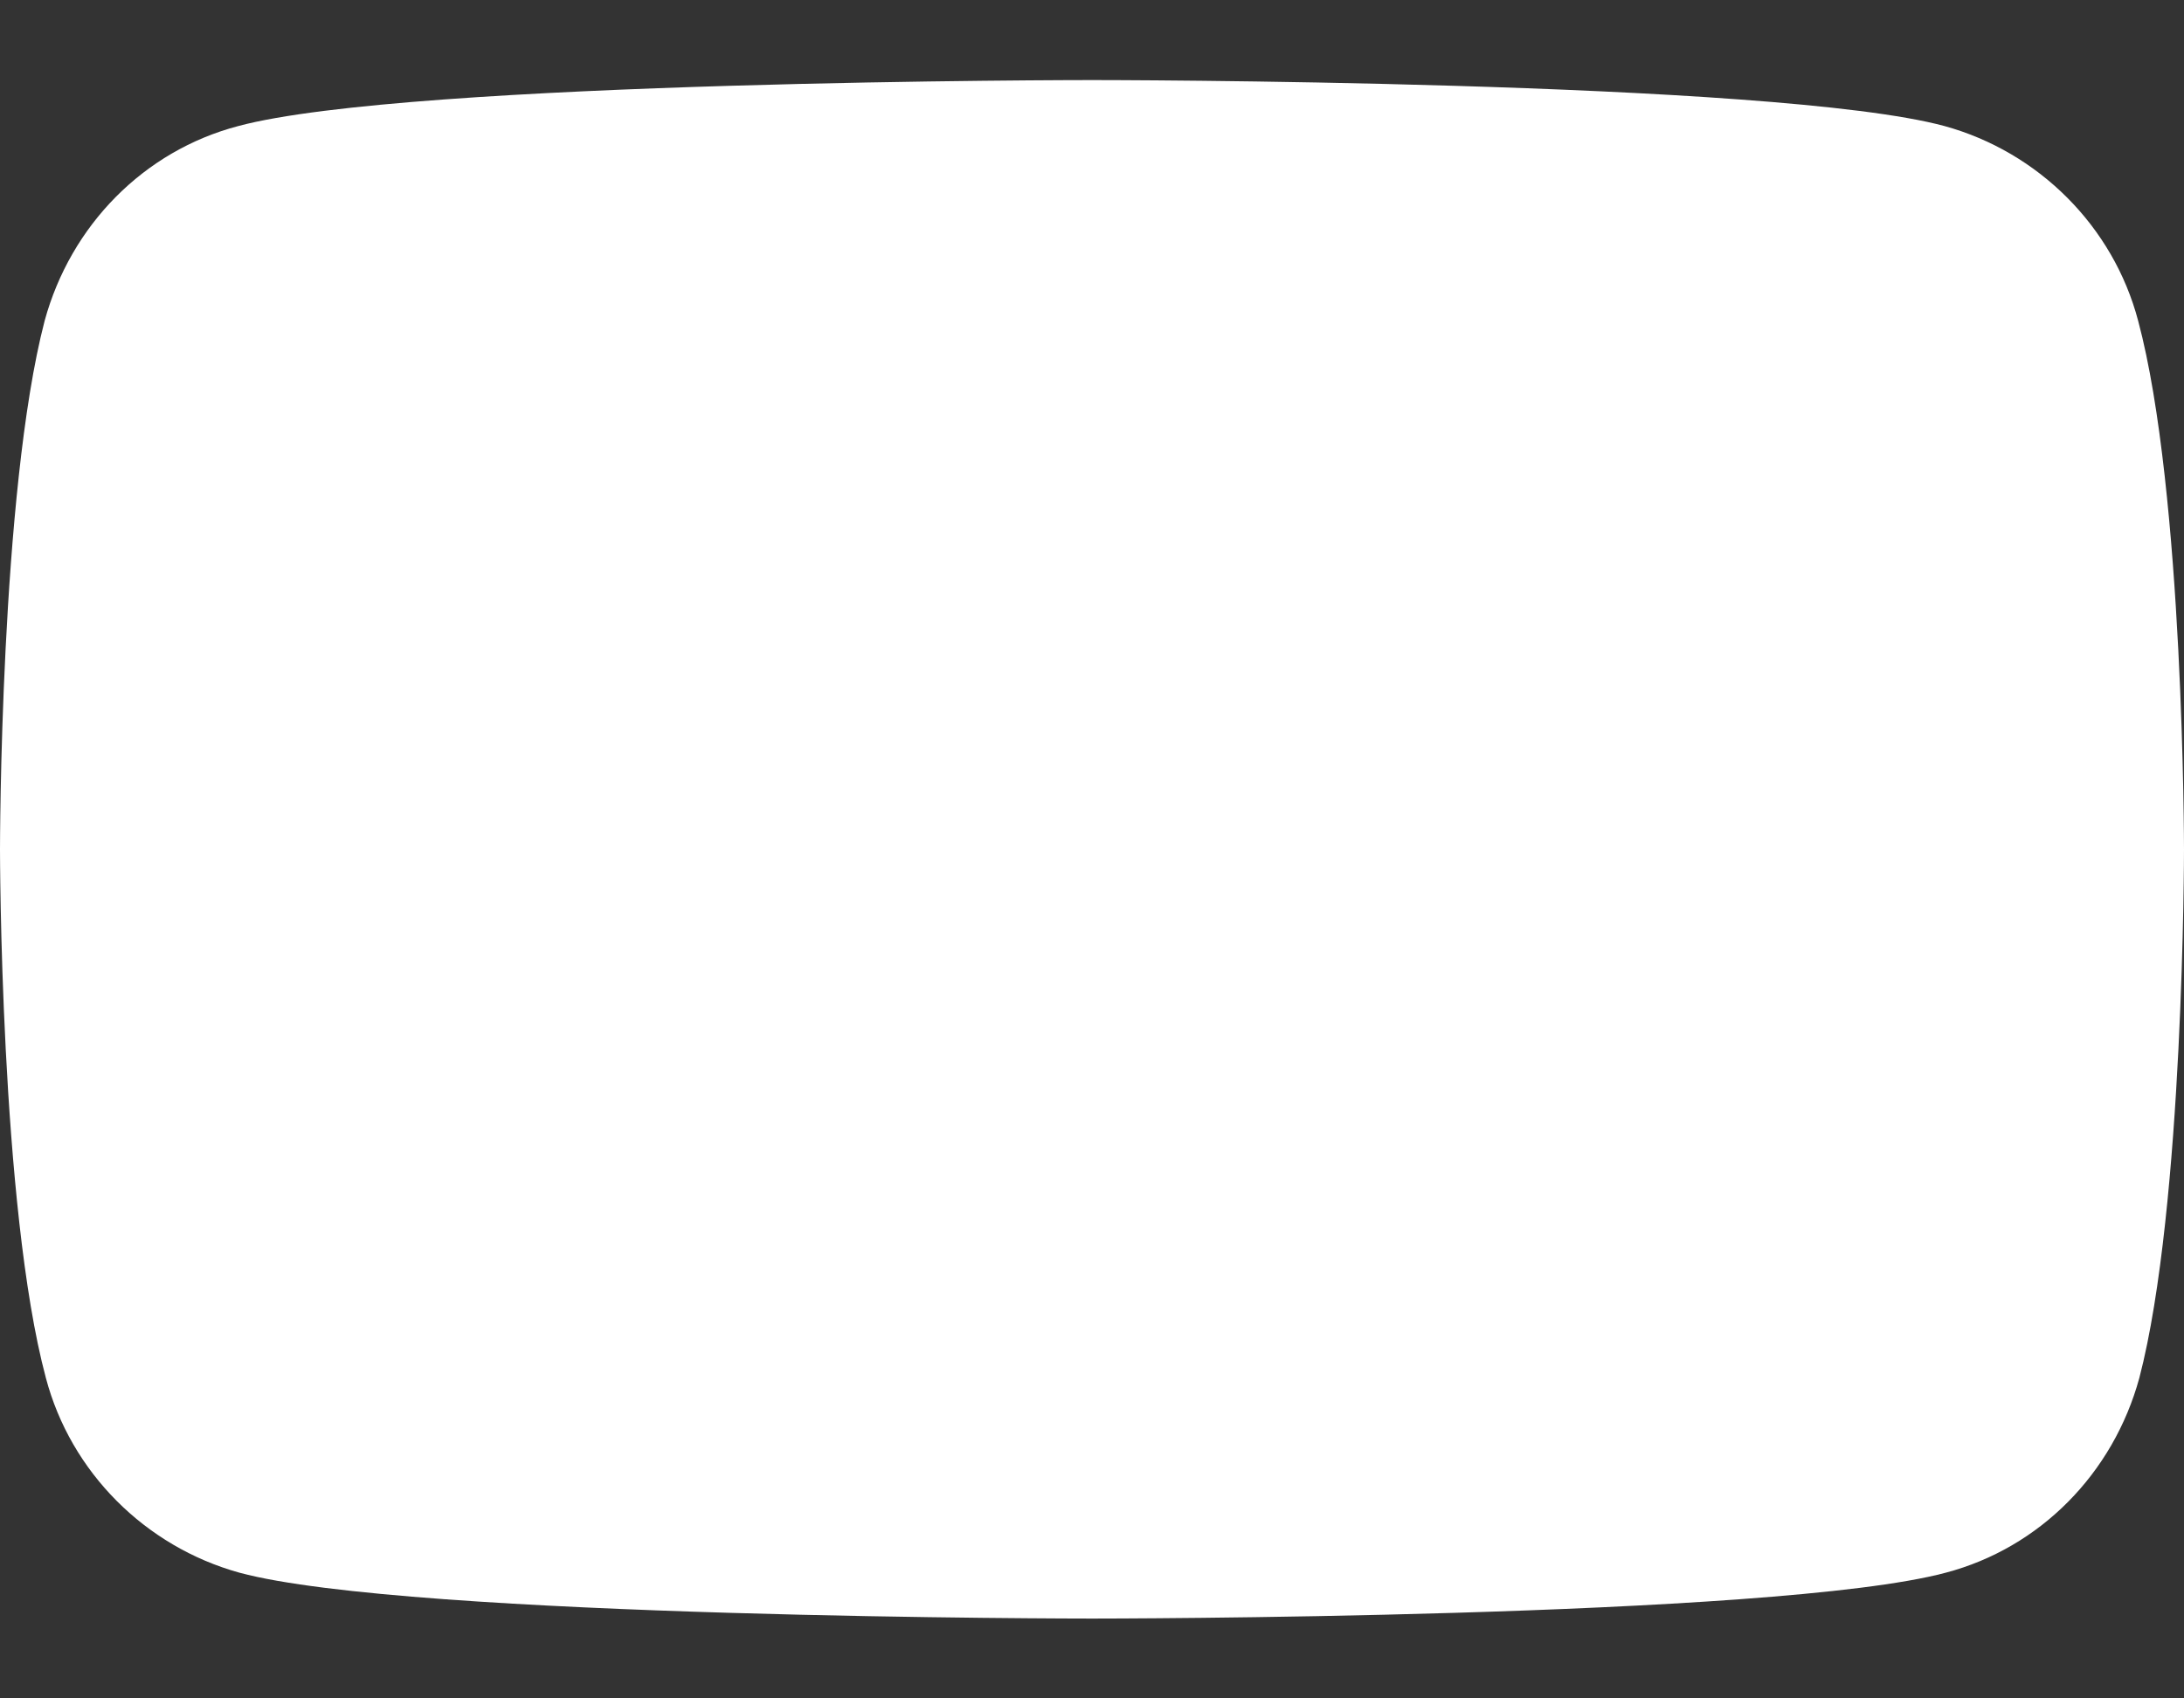 <svg width="18" height="14" viewBox="0 0 18 14" fill="none" xmlns="http://www.w3.org/2000/svg">
<rect x="0" y="0" width="18" height="14" fill="#333333" stroke="none"/>
<path d="M17.622 2.644C17.417 1.867 16.803 1.253 16.026 1.039C14.625 0.66 9 0.66 9 0.66C9 0.66 3.375 0.66 1.964 1.039C1.186 1.243 0.583 1.857 0.368 2.644C3.35276e-08 4.056 0 7.001 0 7.001C0 7.001 0 9.947 0.378 11.358C0.583 12.135 1.197 12.749 1.974 12.964C3.375 13.342 9 13.342 9 13.342C9 13.342 14.625 13.342 16.036 12.964C16.814 12.759 17.417 12.145 17.632 11.358C18 9.947 18 7.001 18 7.001C18 7.001 18 4.056 17.622 2.644Z" fill="white"/>
<path d="M7.159 9.681L11.864 7.002L7.159 4.322V9.681Z" fill="#fff" class="no-fill"/>
</svg>
